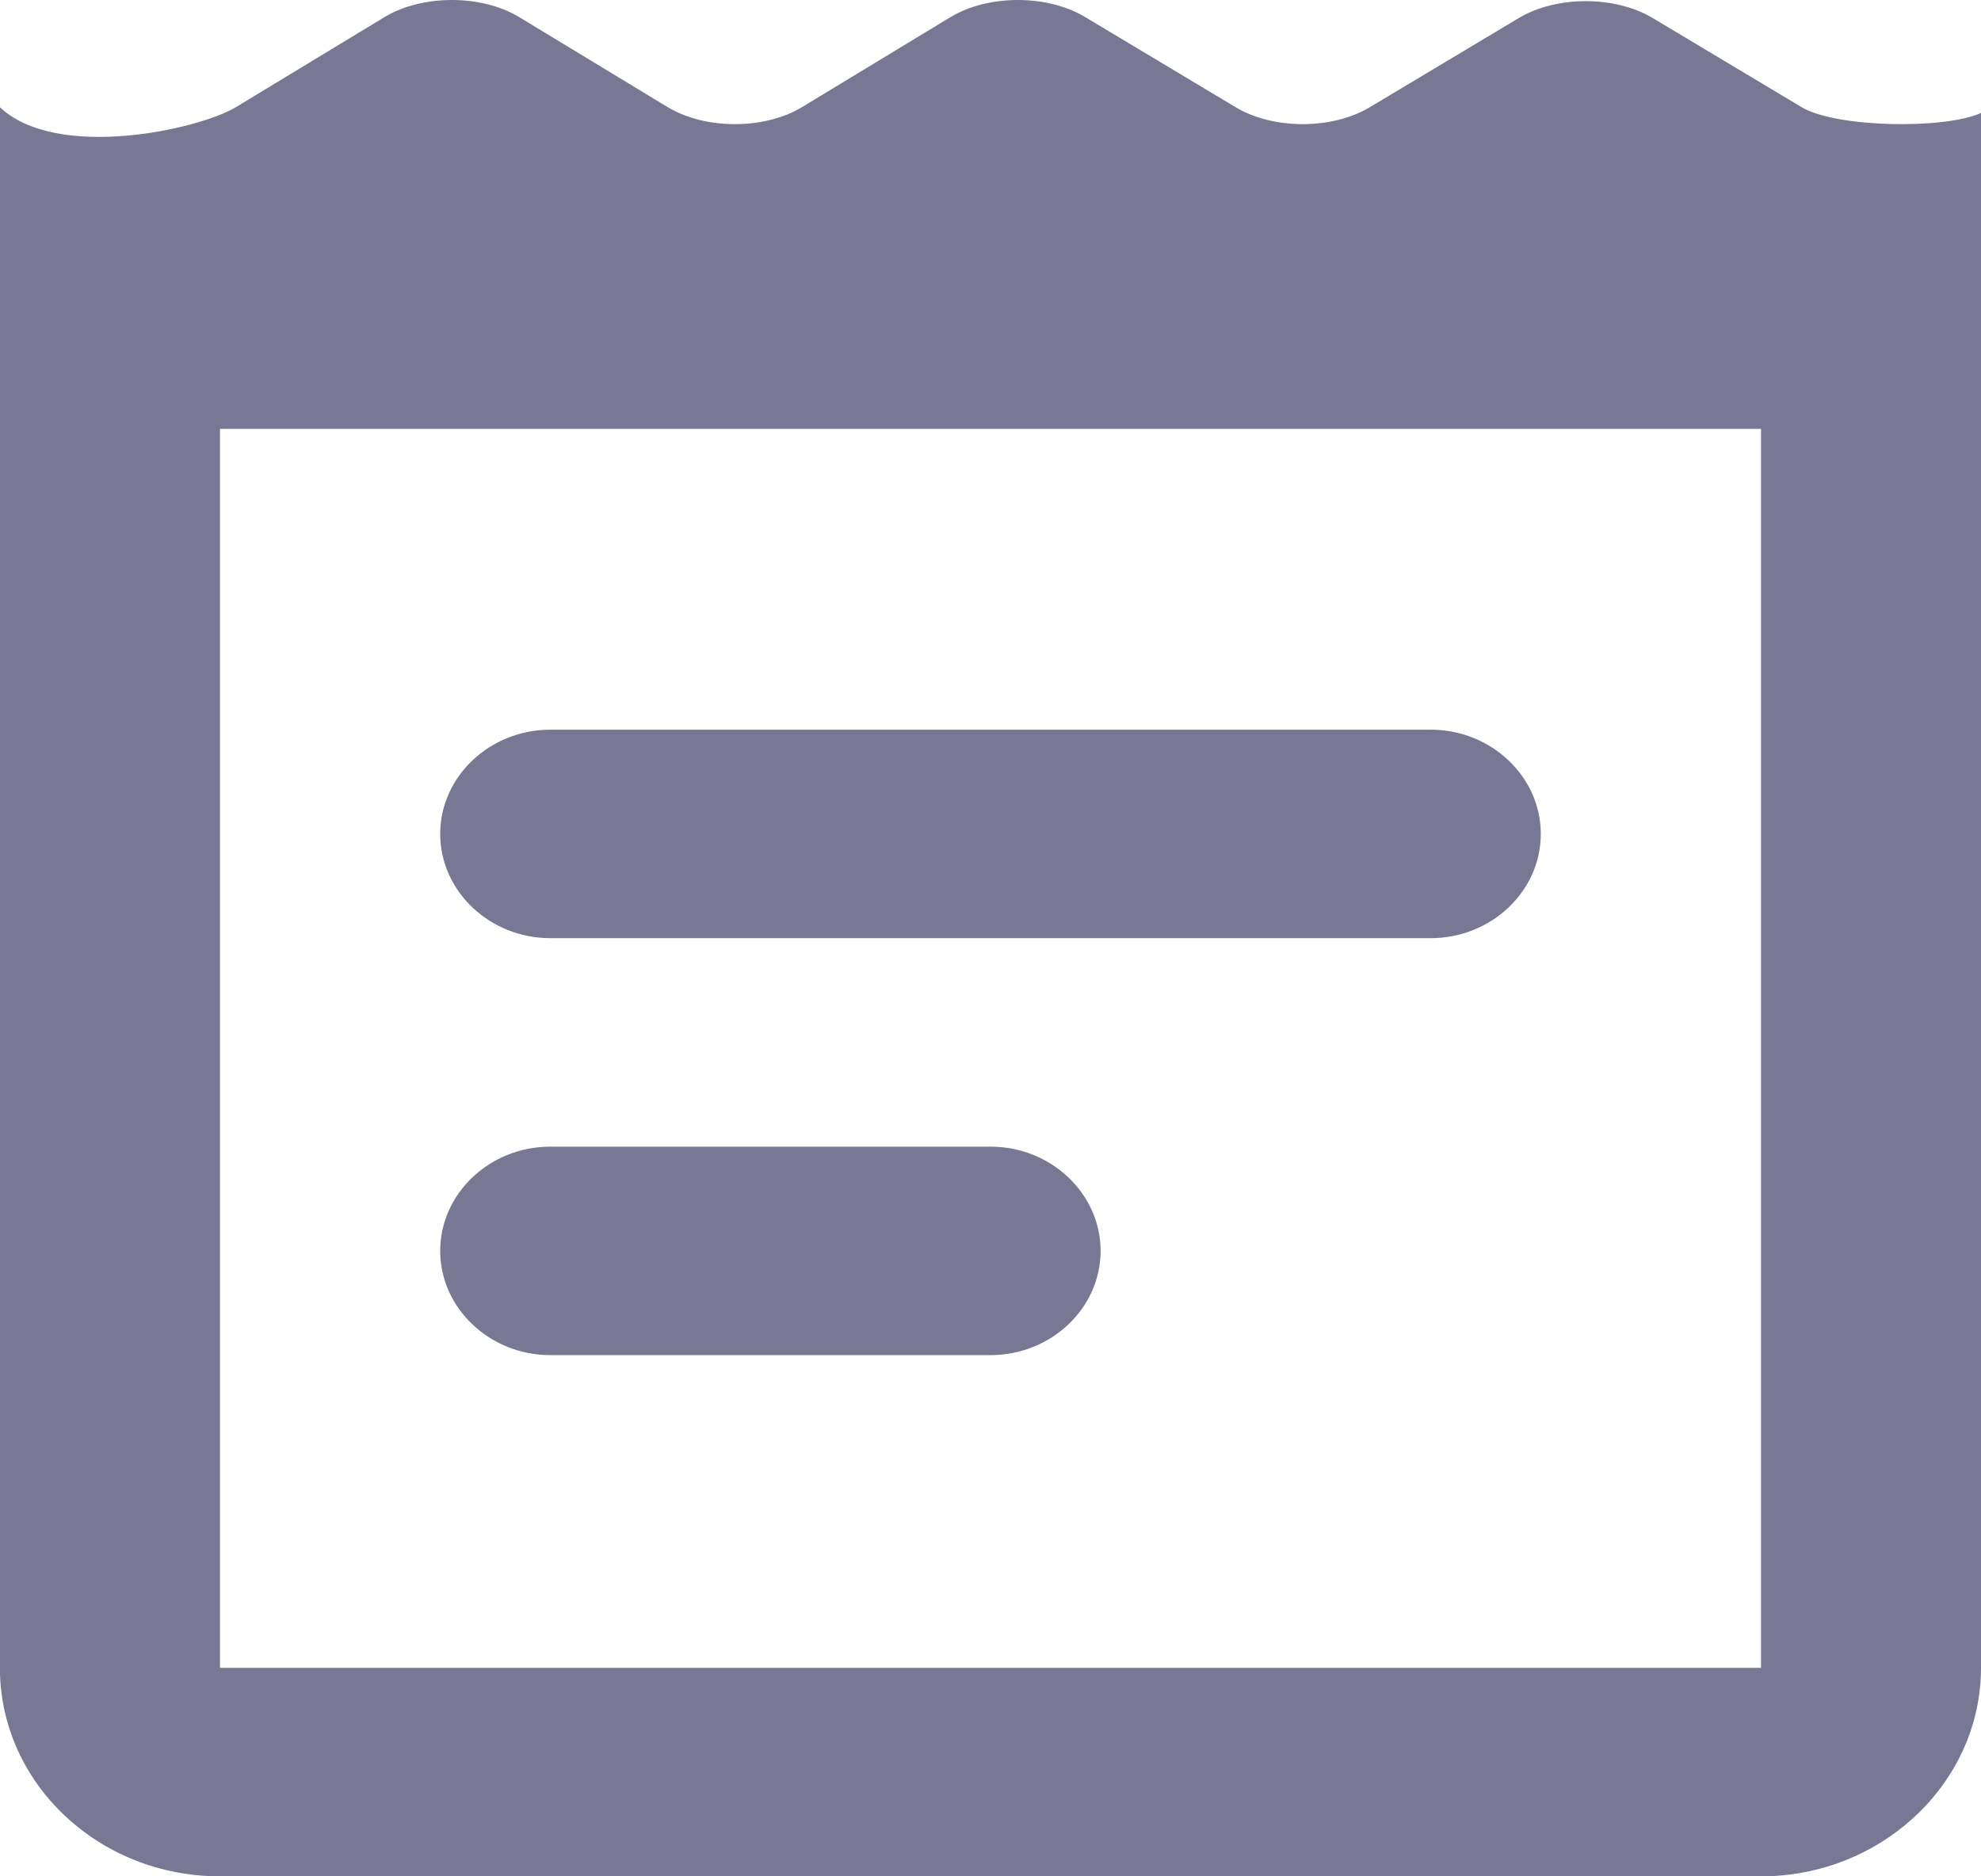 <svg width="19" height="18" viewBox="0 0 19 18" fill="none" xmlns="http://www.w3.org/2000/svg"><g id="Vector" fill="#787794"><path d="M16.889 2.057H2.11c-1.172 0-2.111.9-2.111 2V16c0 1.1.94 2 2.111 2h14.78c1.16 0 2.11-.9 2.11-2V4.057c0-1.1-.94-2-2.111-2zm0 13.943H2.11V4h14.78v12zm-3.167-7H5.278c-.58 0-1.056-.45-1.056-1s.475-1 1.056-1h8.444c.58 0 1.056.45 1.056 1s-.475 1-1.056 1zM9.5 13H5.278c-.58 0-1.056-.45-1.056-1s.475-1 1.056-1H9.5c.58 0 1.056.45 1.056 1s-.475 1-1.056 1z"/><path fill-rule="evenodd" clip-rule="evenodd" d="M0 4.114h19v-3.03c-.358.16-1.392.14-1.719-.055l-1.43-.856c-.362-.216-.922-.216-1.284 0l-1.43.856c-.362.216-.923.216-1.285 0L10.405.162c-.362-.216-.923-.216-1.285 0l-1.43.867c-.361.216-.922.216-1.284 0L4.976.162c-.362-.216-.923-.216-1.285 0l-1.43.867c-.361.216-1.718.514-2.261 0v3.085z"/></g></svg>